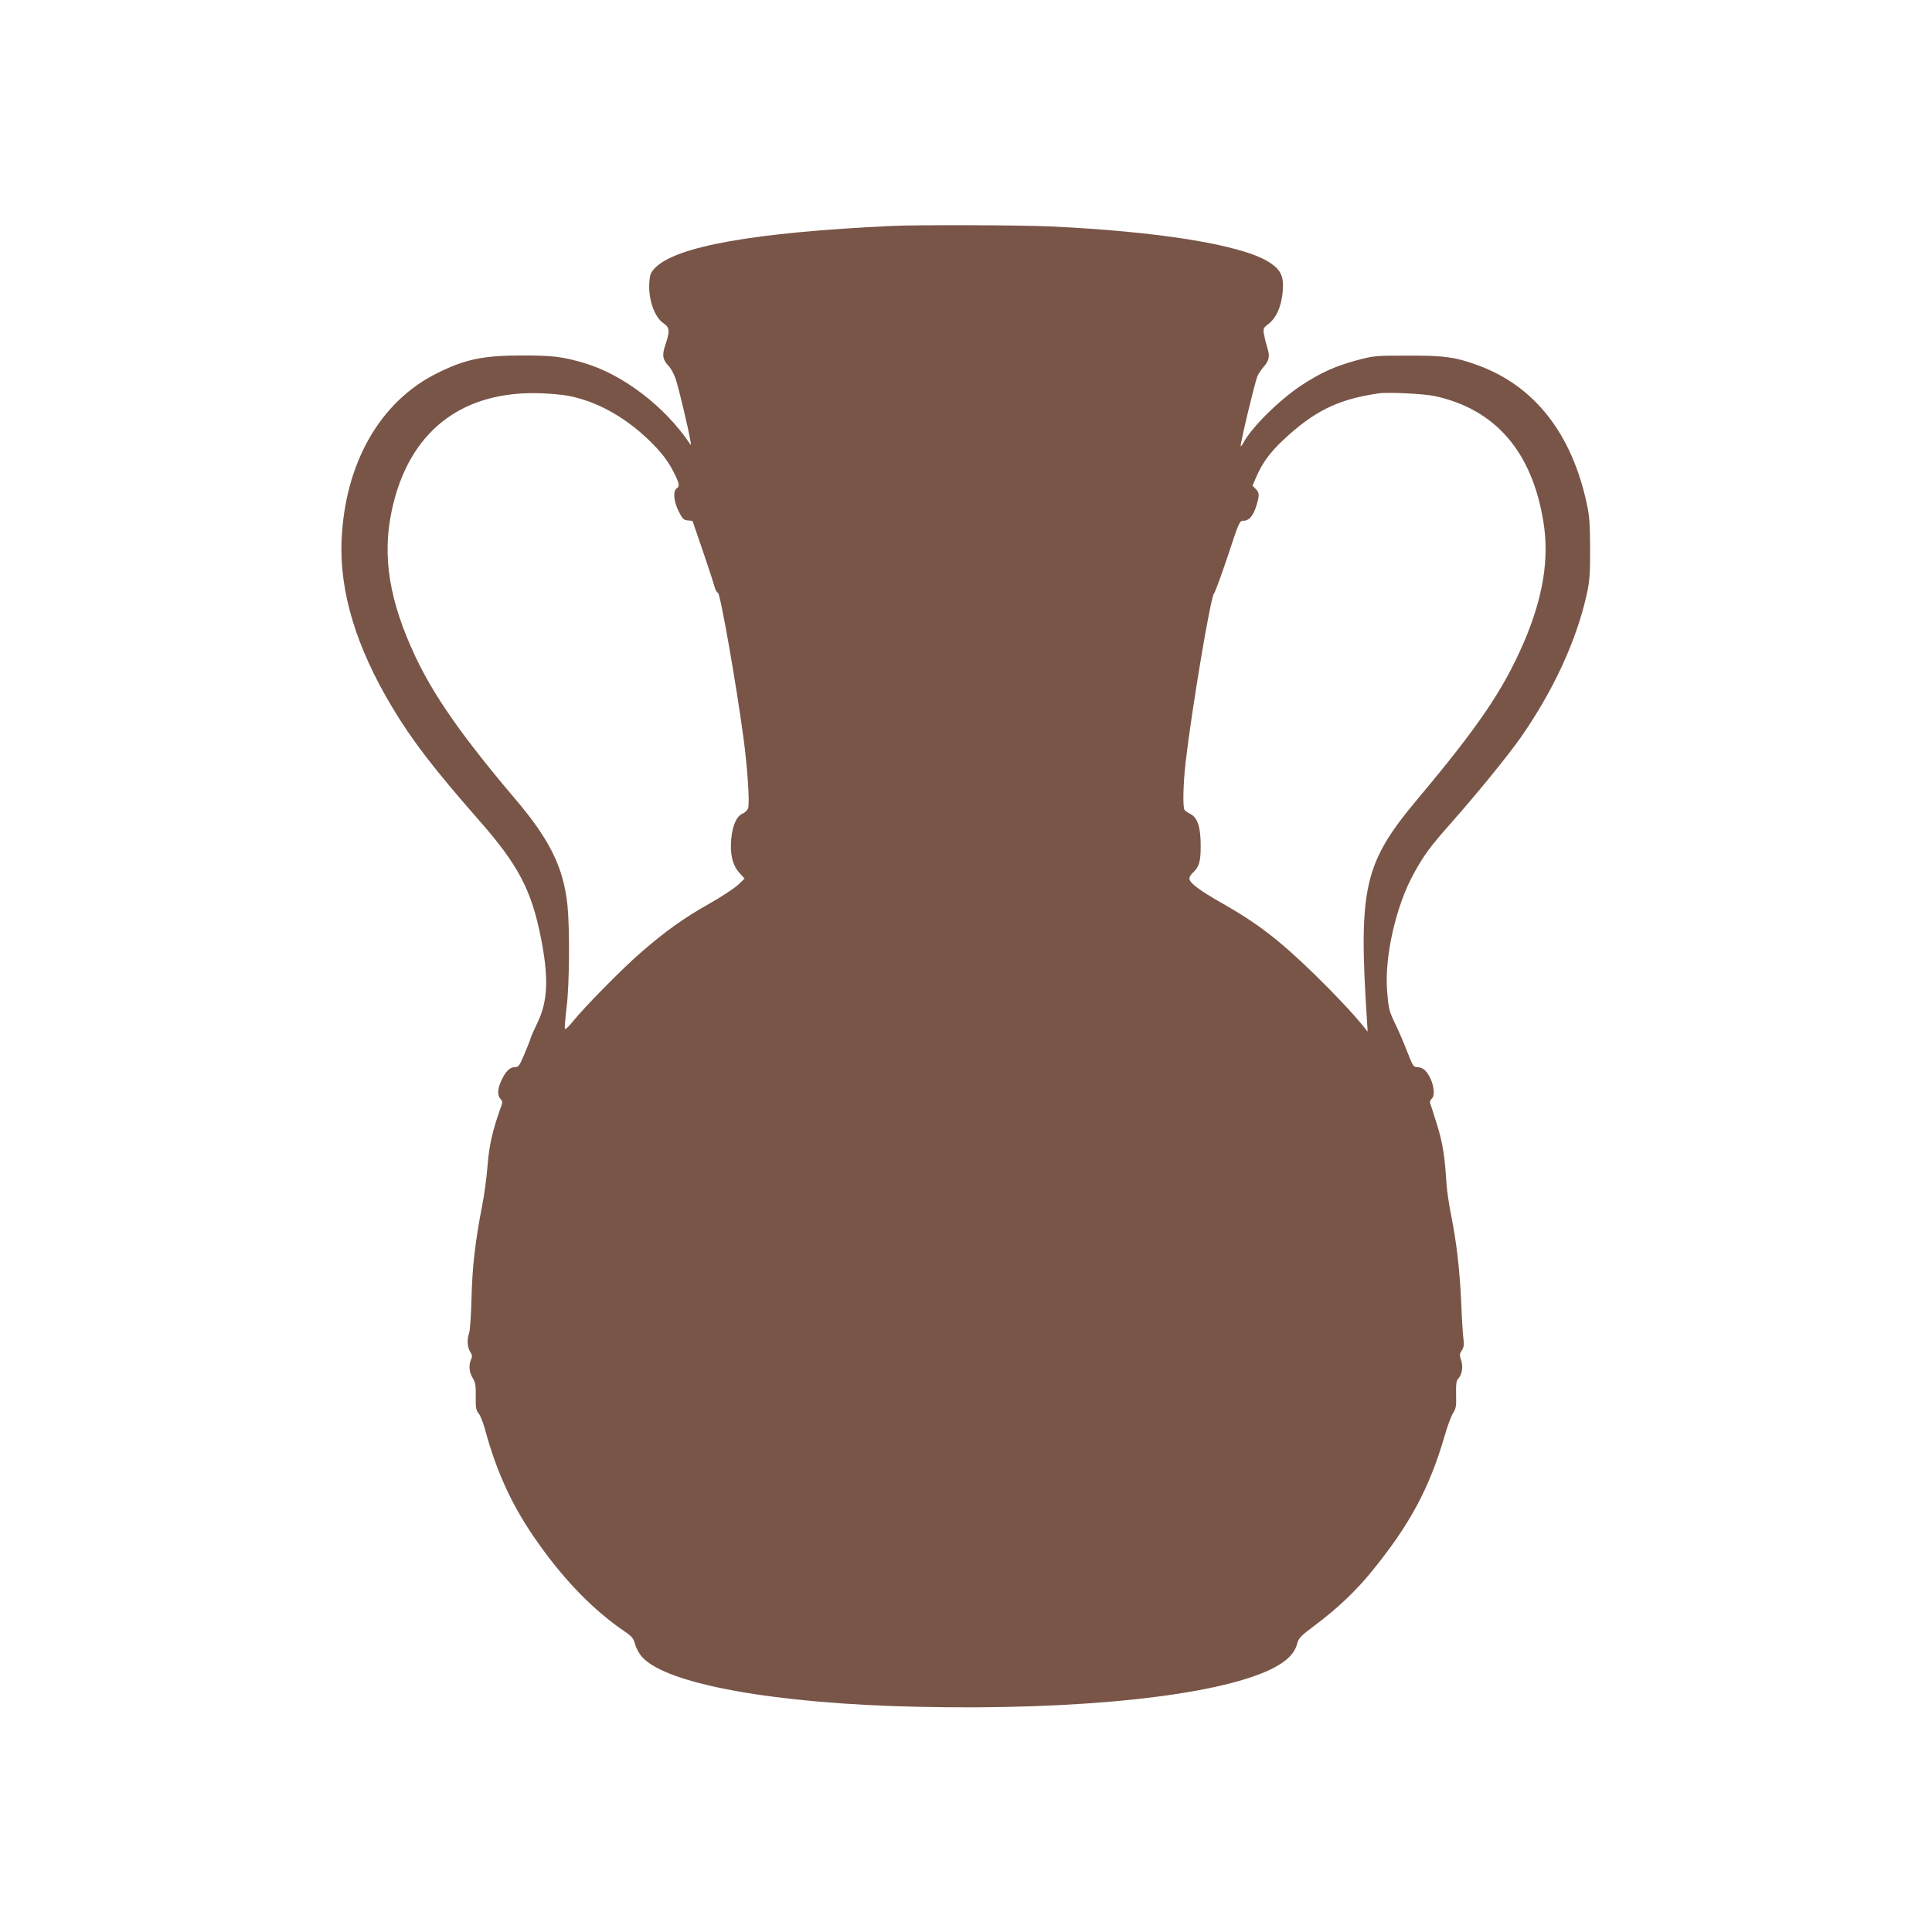 <?xml version="1.0" standalone="no"?>
<!DOCTYPE svg PUBLIC "-//W3C//DTD SVG 20010904//EN"
 "http://www.w3.org/TR/2001/REC-SVG-20010904/DTD/svg10.dtd">
<svg version="1.0" xmlns="http://www.w3.org/2000/svg"
 width="1280pt" height="1280pt" viewBox="0 0 1280 1280"
 preserveAspectRatio="xMidYMid meet">
<g transform="translate(0,1280) scale(0.1,-0.1)"
fill="#795548" stroke="none">
<path d="M5905 11303 c-909 -43 -1426 -135 -1565 -278 -29 -30 -34 -43 -38
-94 -8 -112 33 -231 93 -272 42 -29 44 -52 14 -141 -24 -71 -20 -100 21 -143
16 -16 37 -57 48 -90 19 -58 84 -331 96 -405 6 -31 5 -33 -6 -16 -164 243
-440 454 -695 530 -145 43 -209 51 -413 51 -259 0 -379 -25 -565 -118 -378
-188 -610 -596 -632 -1107 -14 -342 97 -708 335 -1105 133 -222 276 -408 576
-750 261 -297 348 -463 411 -785 51 -261 44 -416 -24 -555 -21 -44 -42 -91
-46 -105 -4 -14 -23 -62 -42 -107 -32 -75 -38 -83 -62 -83 -33 0 -63 -30 -90
-90 -25 -54 -27 -97 -5 -121 15 -16 15 -22 0 -61 -52 -145 -76 -248 -86 -383
-6 -77 -22 -196 -36 -265 -45 -232 -65 -399 -70 -610 -3 -113 -10 -217 -16
-232 -15 -40 -12 -95 7 -124 14 -21 15 -31 6 -51 -17 -37 -13 -85 11 -123 18
-30 21 -48 20 -121 -1 -74 1 -91 19 -113 11 -14 29 -58 40 -98 82 -303 189
-531 363 -773 175 -246 365 -438 563 -573 50 -34 60 -46 71 -86 6 -25 27 -63
47 -85 162 -179 881 -309 1825 -329 1069 -24 1973 72 2339 248 101 49 156 102
174 167 11 41 21 52 124 129 144 108 265 223 368 349 256 314 385 554 487 905
18 63 43 130 55 148 19 29 22 45 20 122 -1 71 1 92 15 107 25 28 33 78 18 122
-11 33 -10 42 5 64 13 20 16 38 11 74 -4 27 -11 136 -15 243 -10 217 -30 392
-67 580 -14 69 -27 159 -30 200 -12 191 -25 275 -63 398 -22 70 -42 134 -46
143 -3 9 1 21 10 29 32 27 6 139 -44 189 -12 12 -34 21 -50 21 -27 0 -30 6
-70 108 -23 59 -56 136 -74 172 -44 92 -47 102 -57 225 -18 227 58 562 177
778 69 125 110 180 249 337 174 197 375 444 460 565 214 307 368 639 436 945
20 91 23 131 23 305 -1 168 -4 216 -23 302 -100 460 -343 771 -710 909 -156
58 -230 69 -477 68 -213 0 -224 -1 -336 -31 -142 -38 -243 -84 -370 -168 -146
-97 -329 -279 -382 -380 -9 -16 -16 -25 -17 -20 -1 28 90 406 110 461 6 15 24
42 40 61 39 44 45 73 26 130 -8 26 -18 66 -22 89 -6 37 -4 42 30 68 60 45 96
143 96 260 0 68 -27 110 -100 154 -187 112 -729 199 -1445 232 -194 9 -889 11
-1050 3z m-2148 -1124 c204 -36 412 -156 584 -337 45 -46 88 -105 110 -147 51
-97 55 -114 33 -130 -27 -19 -21 -86 13 -154 24 -48 32 -56 59 -59 l32 -3 71
-207 c39 -114 73 -219 77 -235 3 -15 13 -31 21 -35 16 -9 119 -593 168 -956
27 -199 42 -425 32 -468 -4 -15 -19 -30 -36 -38 -40 -16 -68 -77 -76 -166 -10
-100 8 -176 52 -225 l36 -40 -44 -42 c-25 -23 -111 -80 -193 -126 -162 -91
-288 -181 -447 -319 -118 -101 -379 -366 -454 -460 -31 -38 -51 -56 -53 -47
-2 8 4 72 12 143 19 149 21 517 6 671 -26 251 -115 434 -341 701 -353 416
-542 685 -667 950 -173 368 -221 663 -157 965 111 527 466 803 1002 779 57 -3
129 -9 160 -15z m5748 -3 c402 -87 645 -368 720 -831 41 -248 -2 -505 -131
-805 -135 -311 -295 -548 -699 -1030 -360 -429 -396 -588 -338 -1480 l4 -65
-28 35 c-64 80 -189 213 -319 340 -236 230 -379 340 -612 473 -154 87 -222
138 -222 166 0 10 9 26 21 37 43 39 54 74 54 179 0 124 -20 187 -68 212 -18 9
-35 21 -39 27 -13 19 -9 173 7 316 41 352 165 1092 188 1118 8 9 49 122 92
250 76 230 77 232 105 232 36 0 65 35 85 103 20 67 19 83 -6 108 l-21 21 26
60 c40 92 90 160 178 243 205 192 363 270 633 309 60 9 302 -3 370 -18z"/>
</g>
</svg>
